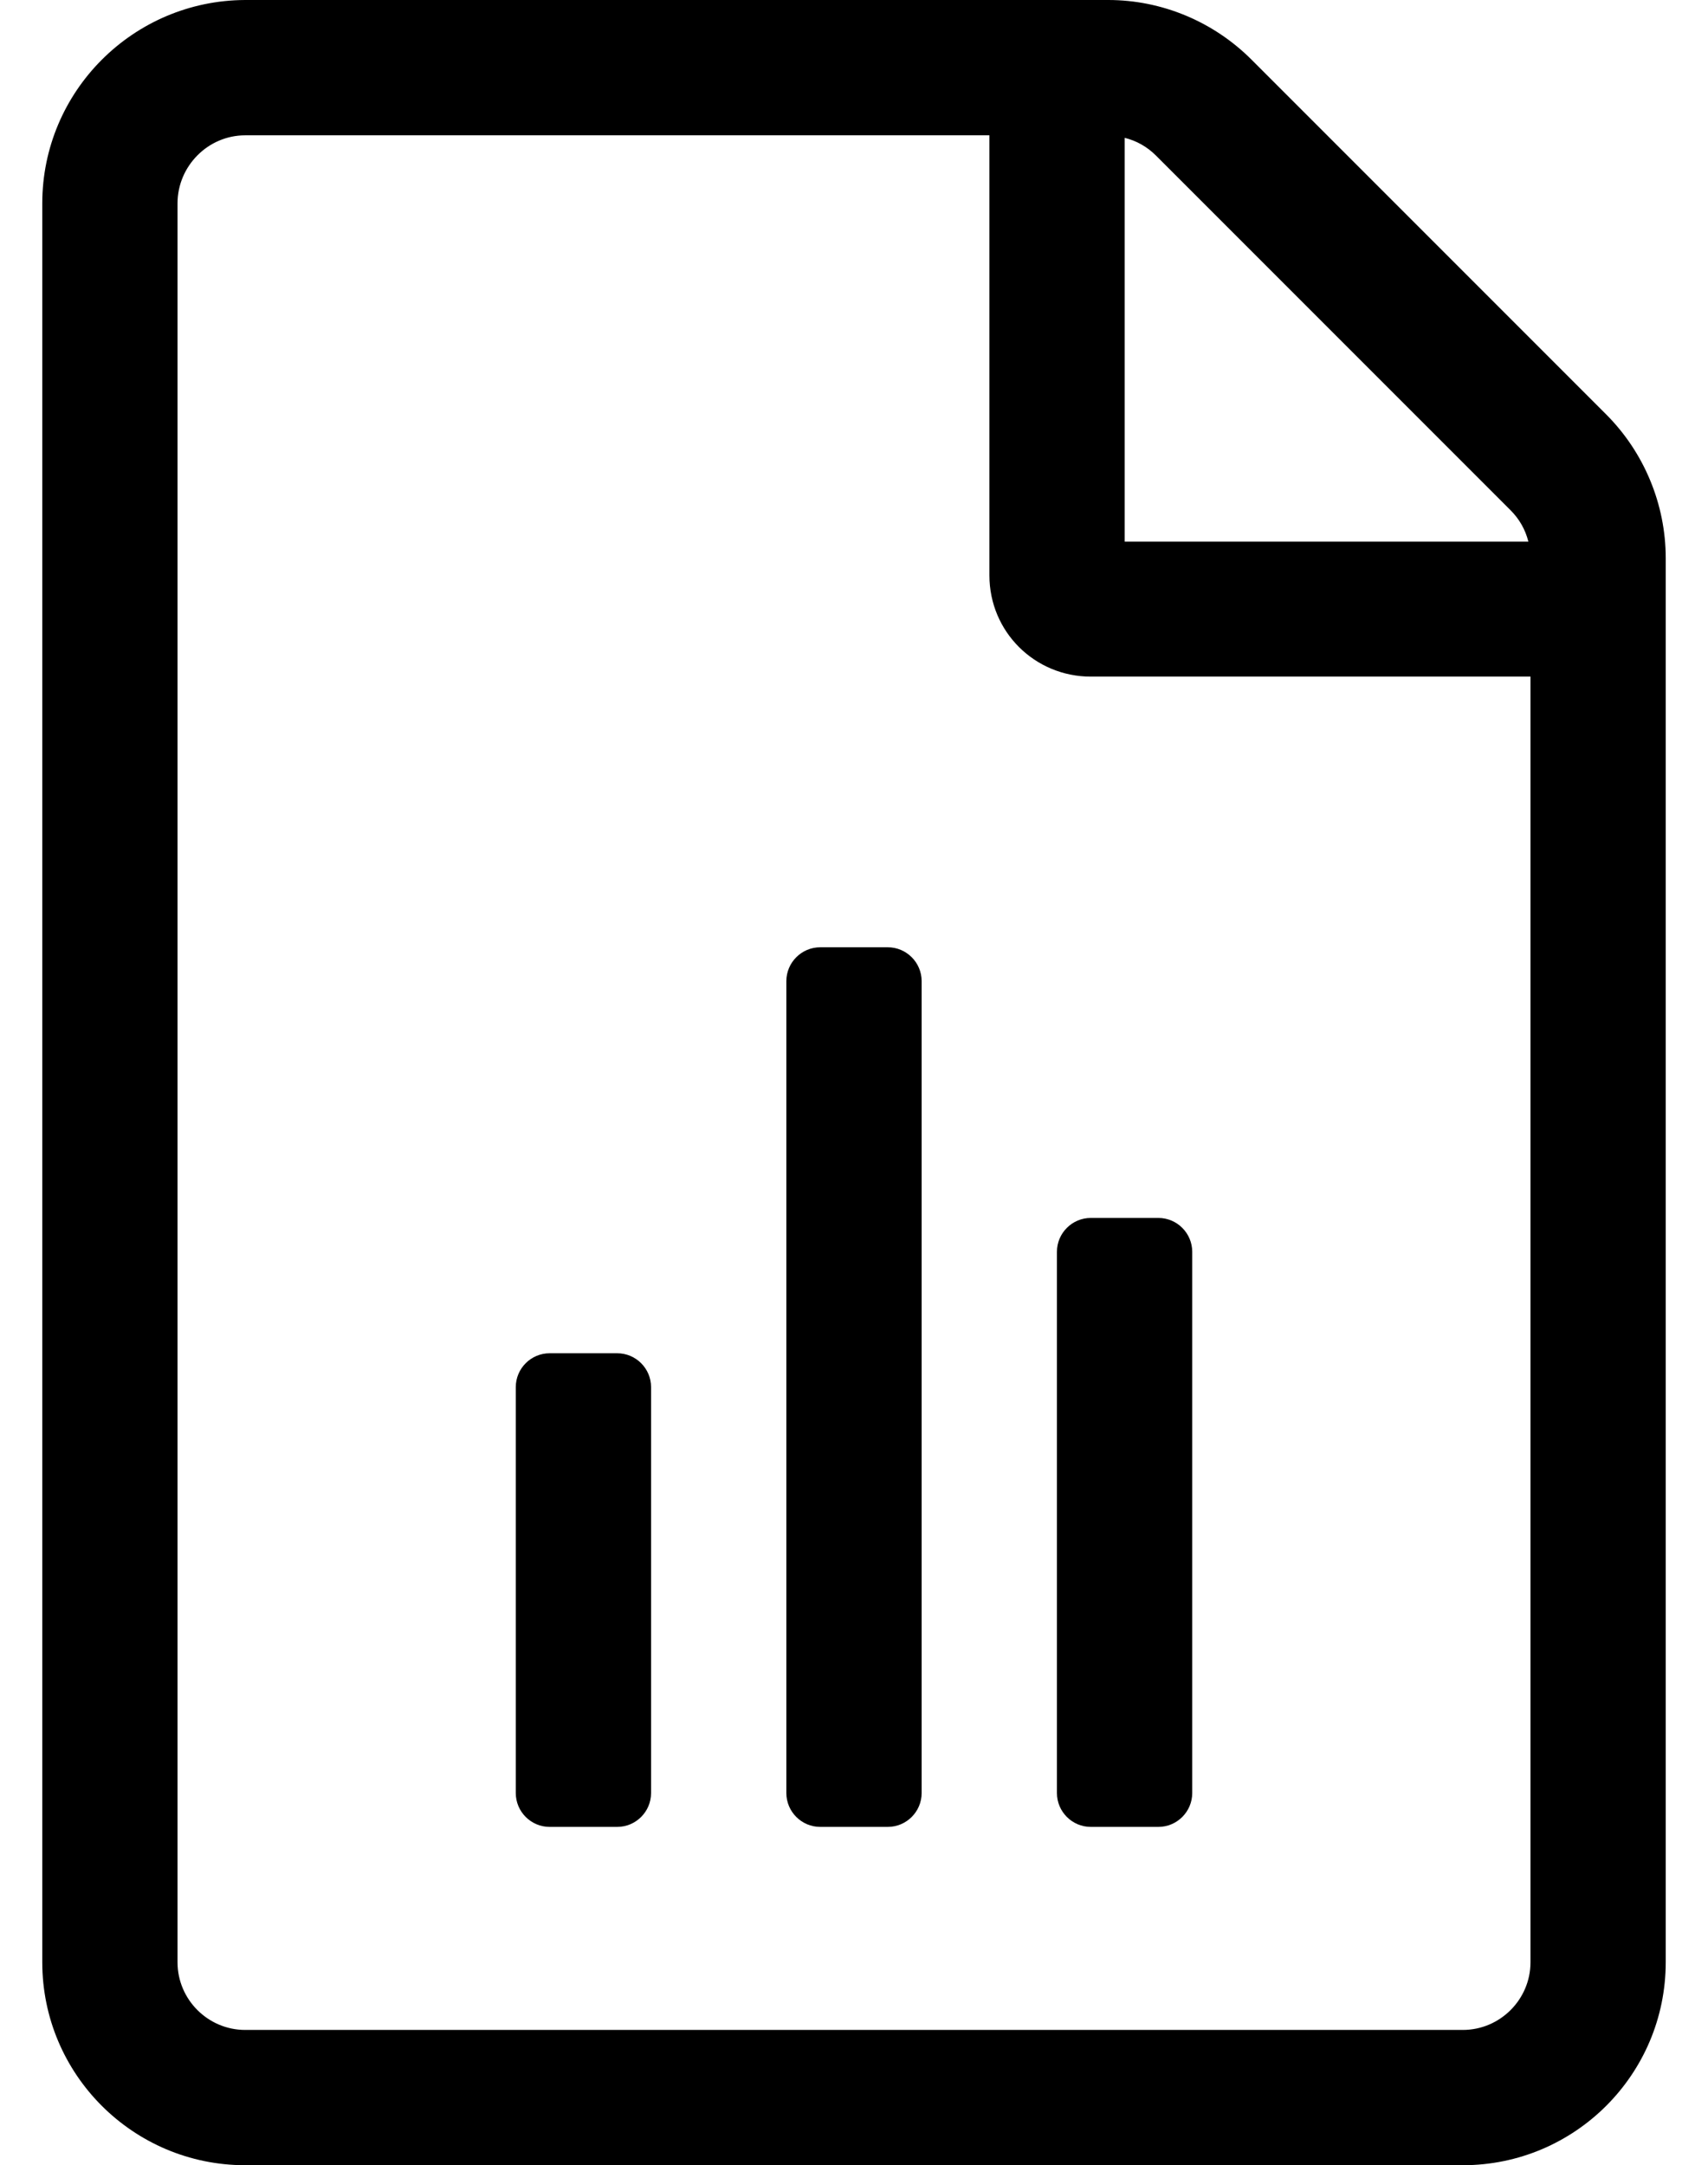 <?xml version="1.0" standalone="no"?>
<!DOCTYPE svg PUBLIC "-//W3C//DTD SVG 1.1//EN" "http://www.w3.org/Graphics/SVG/1.1/DTD/svg11.dtd" >
<svg xmlns="http://www.w3.org/2000/svg" xmlns:xlink="http://www.w3.org/1999/xlink" version="1.1" viewBox="-10 0 404 512">
   <path fill="currentColor"
d="M136 320c4.4 0 8 3.6 8 8v96c0 4.4 -3.6 8 -8 8h-16c-4.4 0 -8 -3.6 -8 -8v-96c0 -4.4 3.6 -8 8 -8h16zM200 224c4.4 0 8 3.6 8 8v192c0 4.4 -3.6 8 -8 8h-16c-4.4 0 -8 -3.6 -8 -8v-192
c0 -4.4 3.6 -8 8 -8h16zM240 296c0 -4.4 3.6 -8 8 -8h16c4.4 0 8 3.6 8 8v128c0 4.4 -3.6 8 -8 8h-16c-4.4 0 -8 -3.6 -8 -8v-128zM369.9 97.981c9 9 14.1 21.3 14.1 33.989v332.04
c0 26.49 -21.5 47.99 -47.99 47.99h-288.02c-26.49 0 -47.99 -21.5 -47.99 -47.99v-415.92c0 -26.49 21.5 -47.99 47.99 -48.09h204.14c12.69 0 24.89 5.1 33.89 14.1zM256.03 32.59v95.481h95.48
c-0.7 -2.801 -2.1 -5.301 -4.2 -7.4l-83.88 -83.88c-2.1 -2.1 -4.6 -3.5 -7.399 -4.2zM352.01 464.01v-304.01h-103.979c-13.3 0 -24 -10.63 -24 -23.93v-104.07h-176.04c-8.8 0 -16 7.29 -16 16.09v415.92
c0 8.8 7.2 16 16 16h288.02c8.8 0 16 -7.2 16 -16z" />
</svg>
